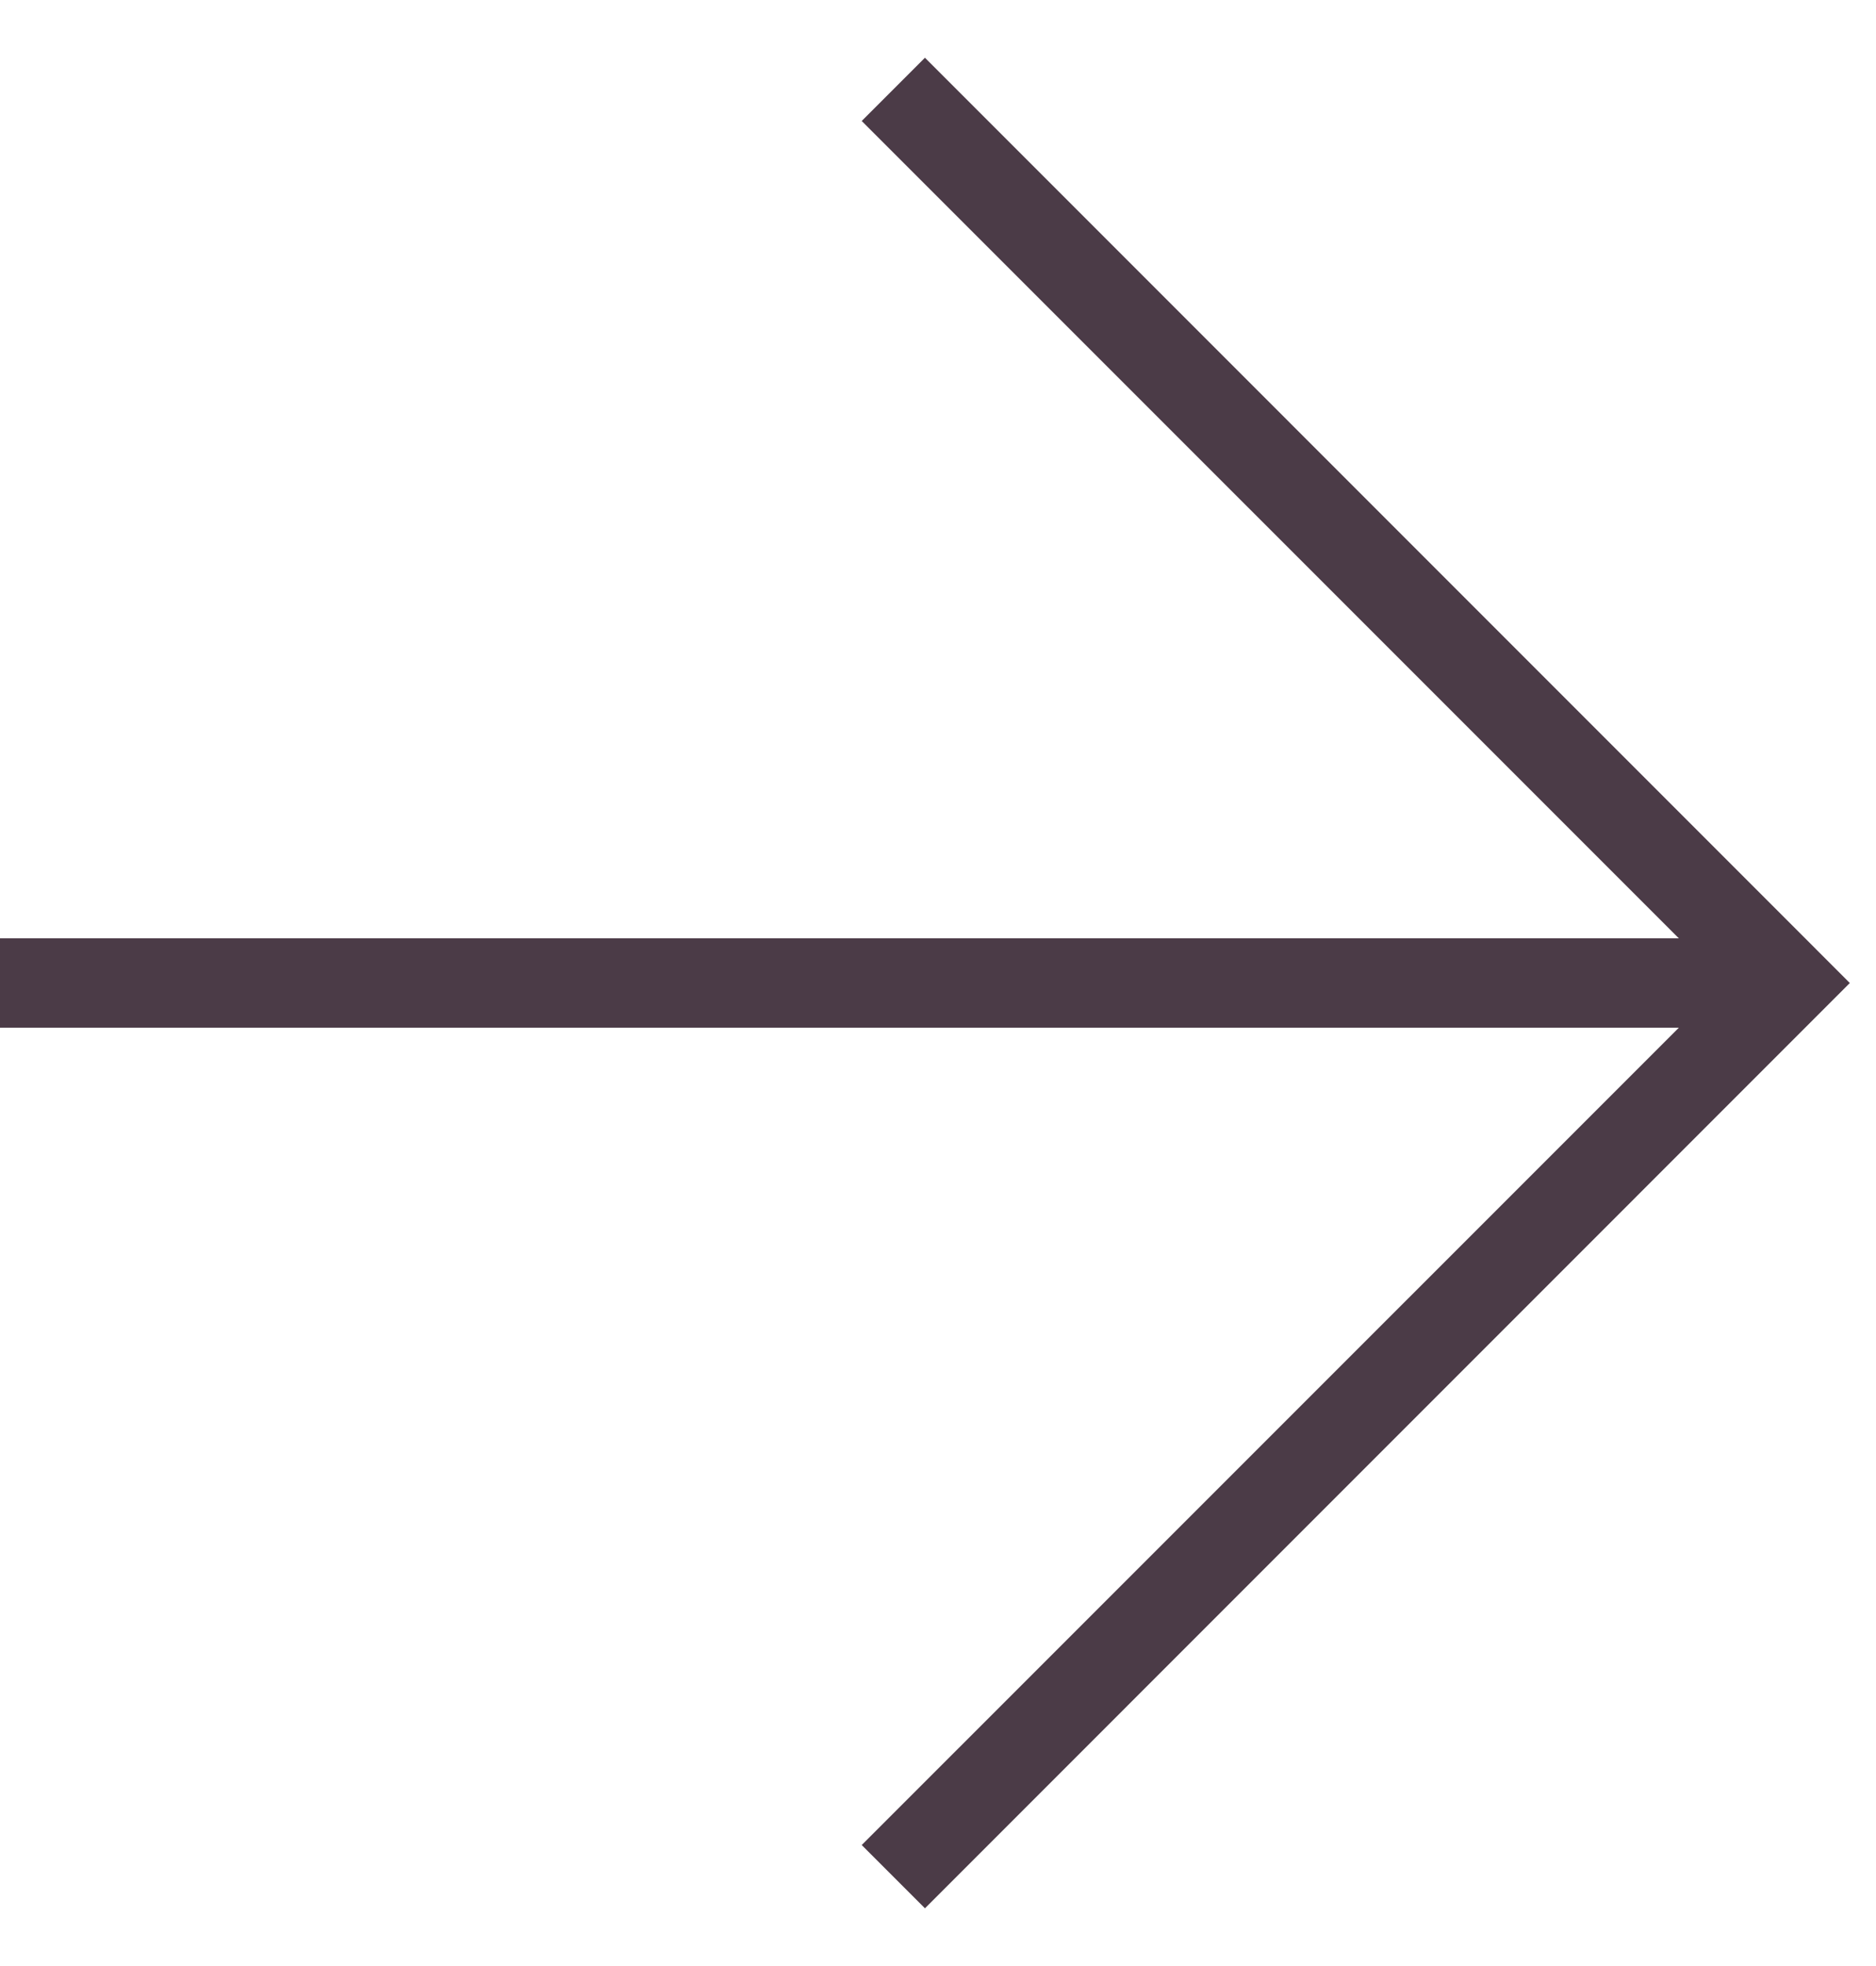 <svg width="21" height="22" viewBox="0 0 21 22" fill="none" xmlns="http://www.w3.org/2000/svg">
<path fill-rule="evenodd" clip-rule="evenodd" d="M0 10.5H18.793L9.646 1.354L10.354 0.646L20.707 11L10.354 21.354L9.646 20.646L18.793 11.5H0L0 10.5Z" fill="#4B3B47"/>
</svg>
